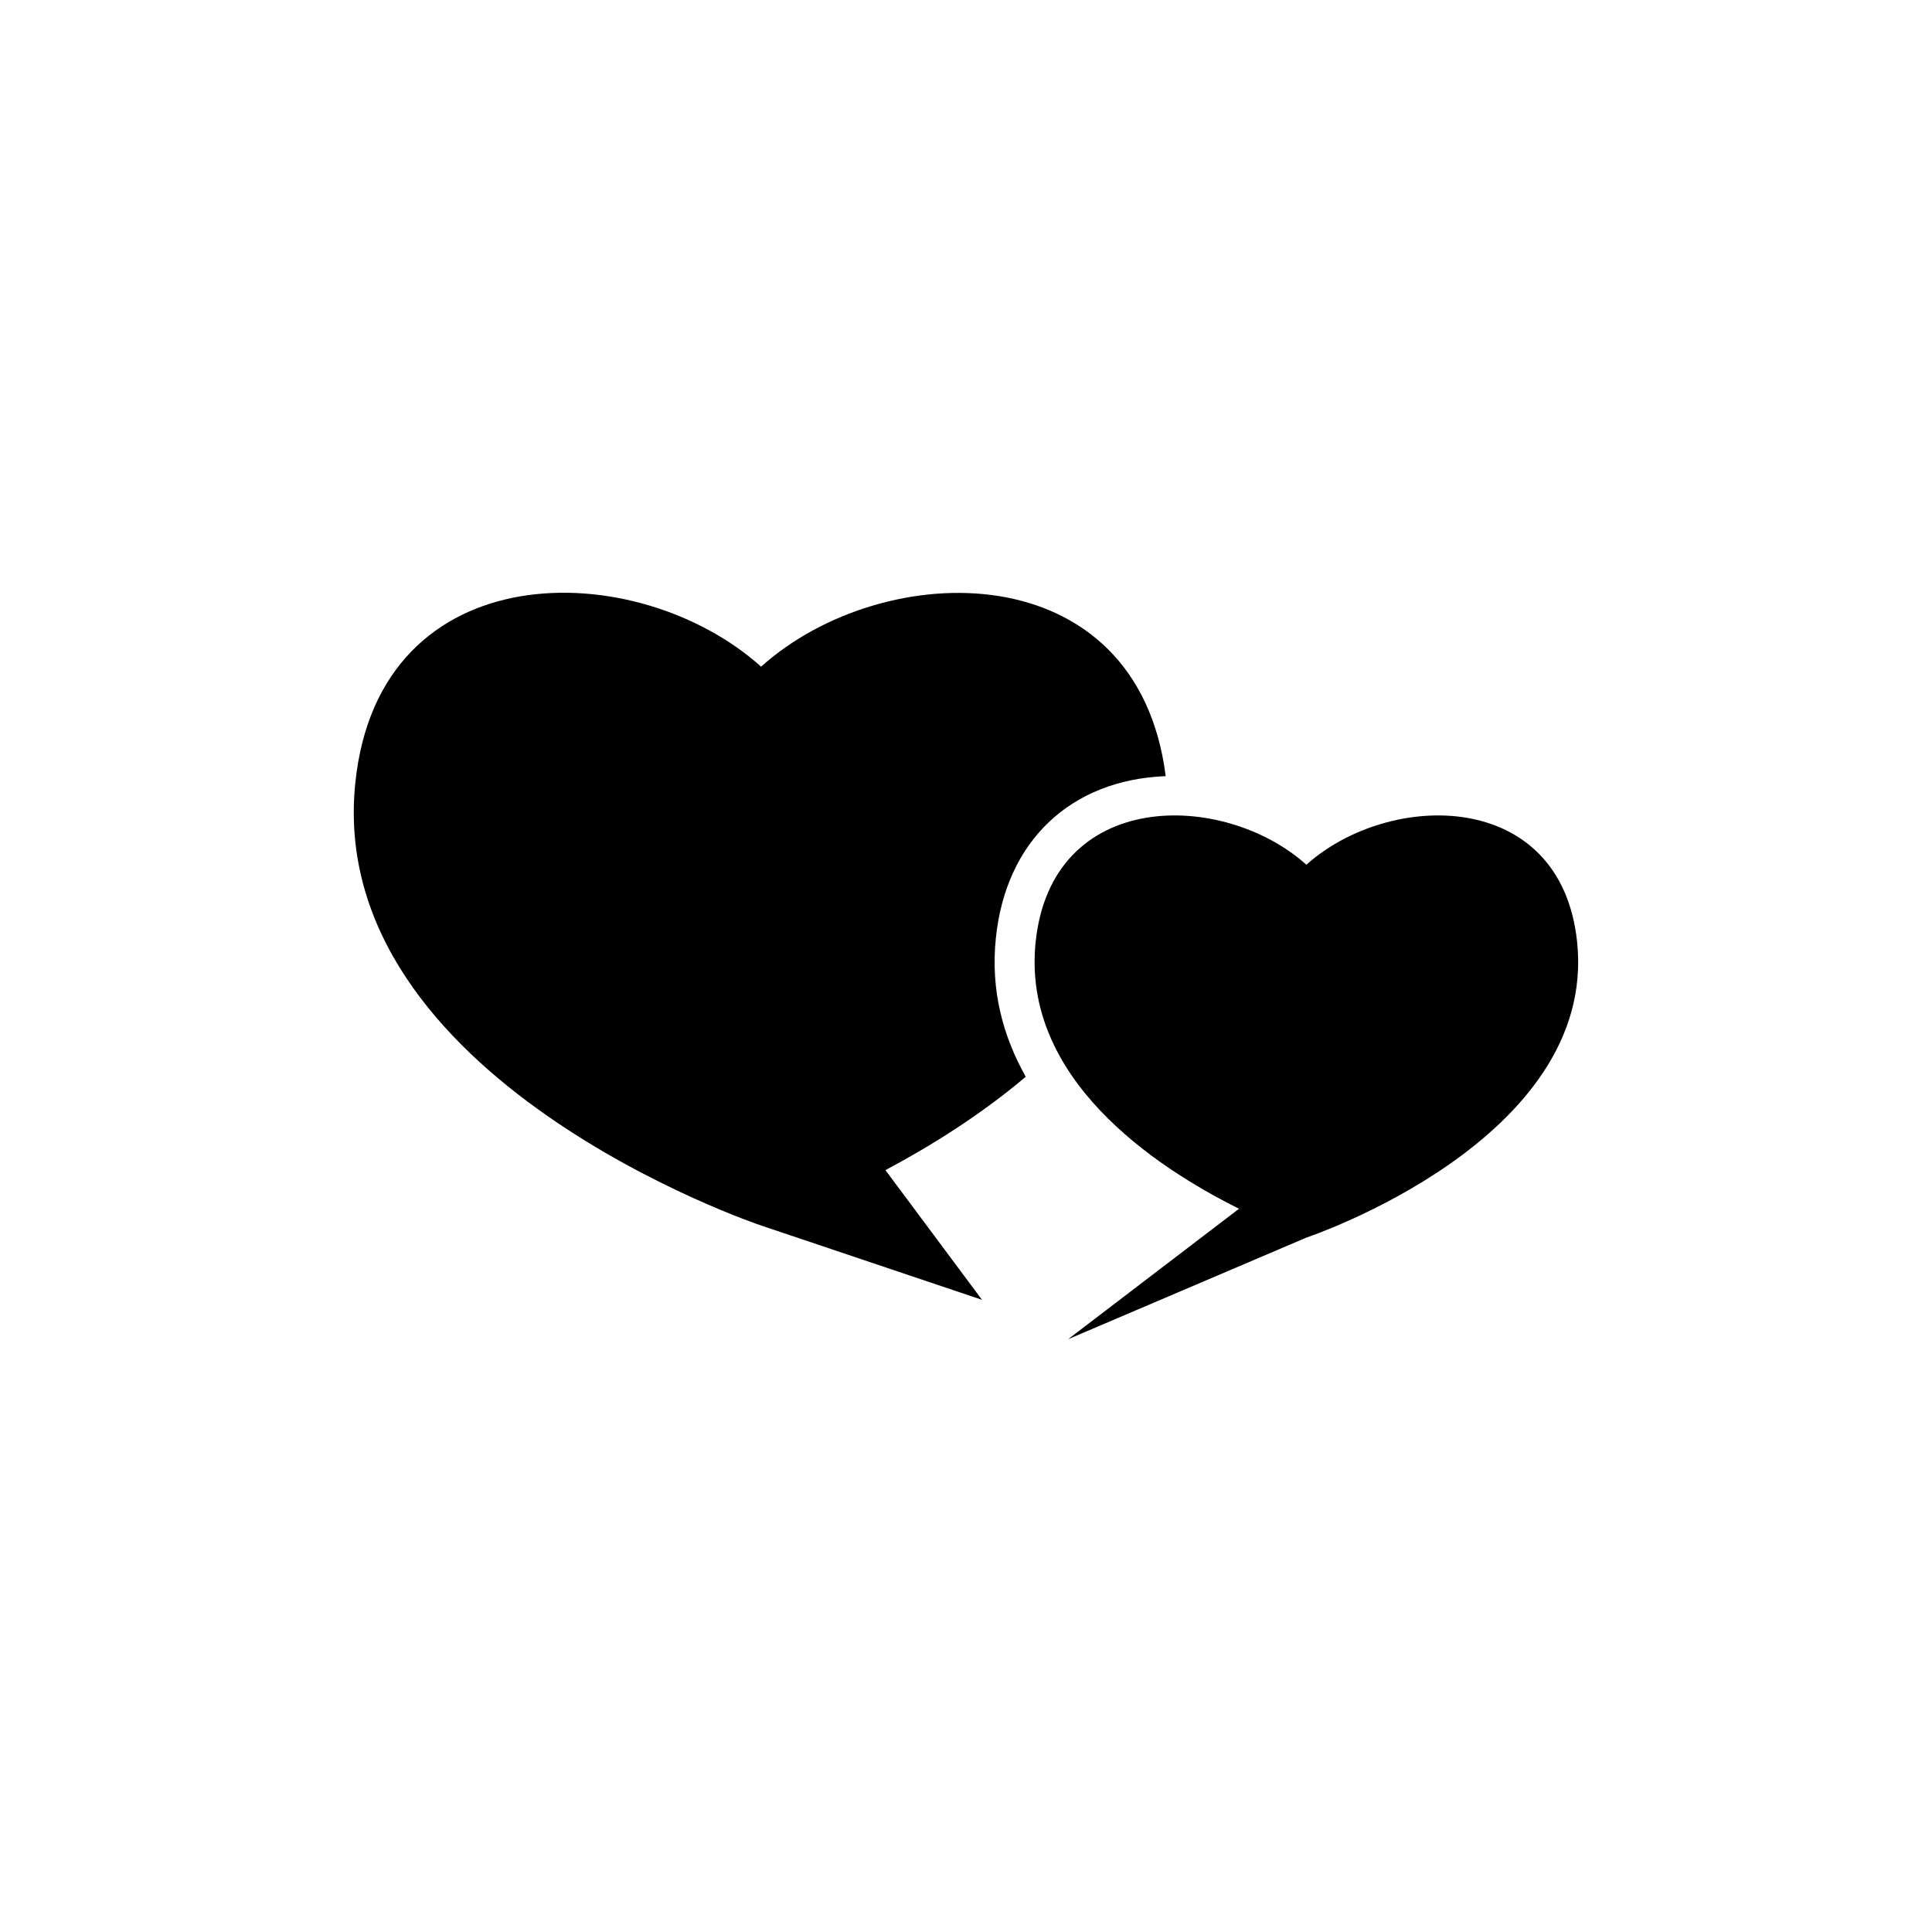 <?xml version="1.0" encoding="utf-8"?>
<!-- Generator: Adobe Illustrator 16.0.0, SVG Export Plug-In . SVG Version: 6.00 Build 0)  -->
<!DOCTYPE svg PUBLIC "-//W3C//DTD SVG 1.1//EN" "http://www.w3.org/Graphics/SVG/1.1/DTD/svg11.dtd">
<svg version="1.1" id="Layer_1" xmlns="http://www.w3.org/2000/svg" xmlns:xlink="http://www.w3.org/1999/xlink" x="0px" y="0px"
	 width="50px" height="50px" viewBox="0 0 50 50" enable-background="new 0 0 50 50" xml:space="preserve">
<g>
	<path d="M25.773,24.274c0.26-2.514,1.94-4.091,4.395-4.188c-0.732-5.795-7.289-5.686-10.471-2.833
		c-3.215-2.883-9.881-2.974-10.501,3.002C8.399,27.94,19.697,31.716,19.697,31.716l5.717,1.923l-2.499-3.356
		c1.147-0.61,2.446-1.414,3.631-2.417C25.965,26.831,25.631,25.643,25.773,24.274z"/>
	<path d="M40.816,24.382c-0.413-3.986-4.861-3.926-7.007-2.003c-2.145-1.923-6.593-1.983-7.007,2.003
		c-0.364,3.52,3.072,5.81,5.264,6.9l-4.424,3.377l6.167-2.63C33.81,32.029,41.349,29.51,40.816,24.382z"/>
</g>
</svg>
